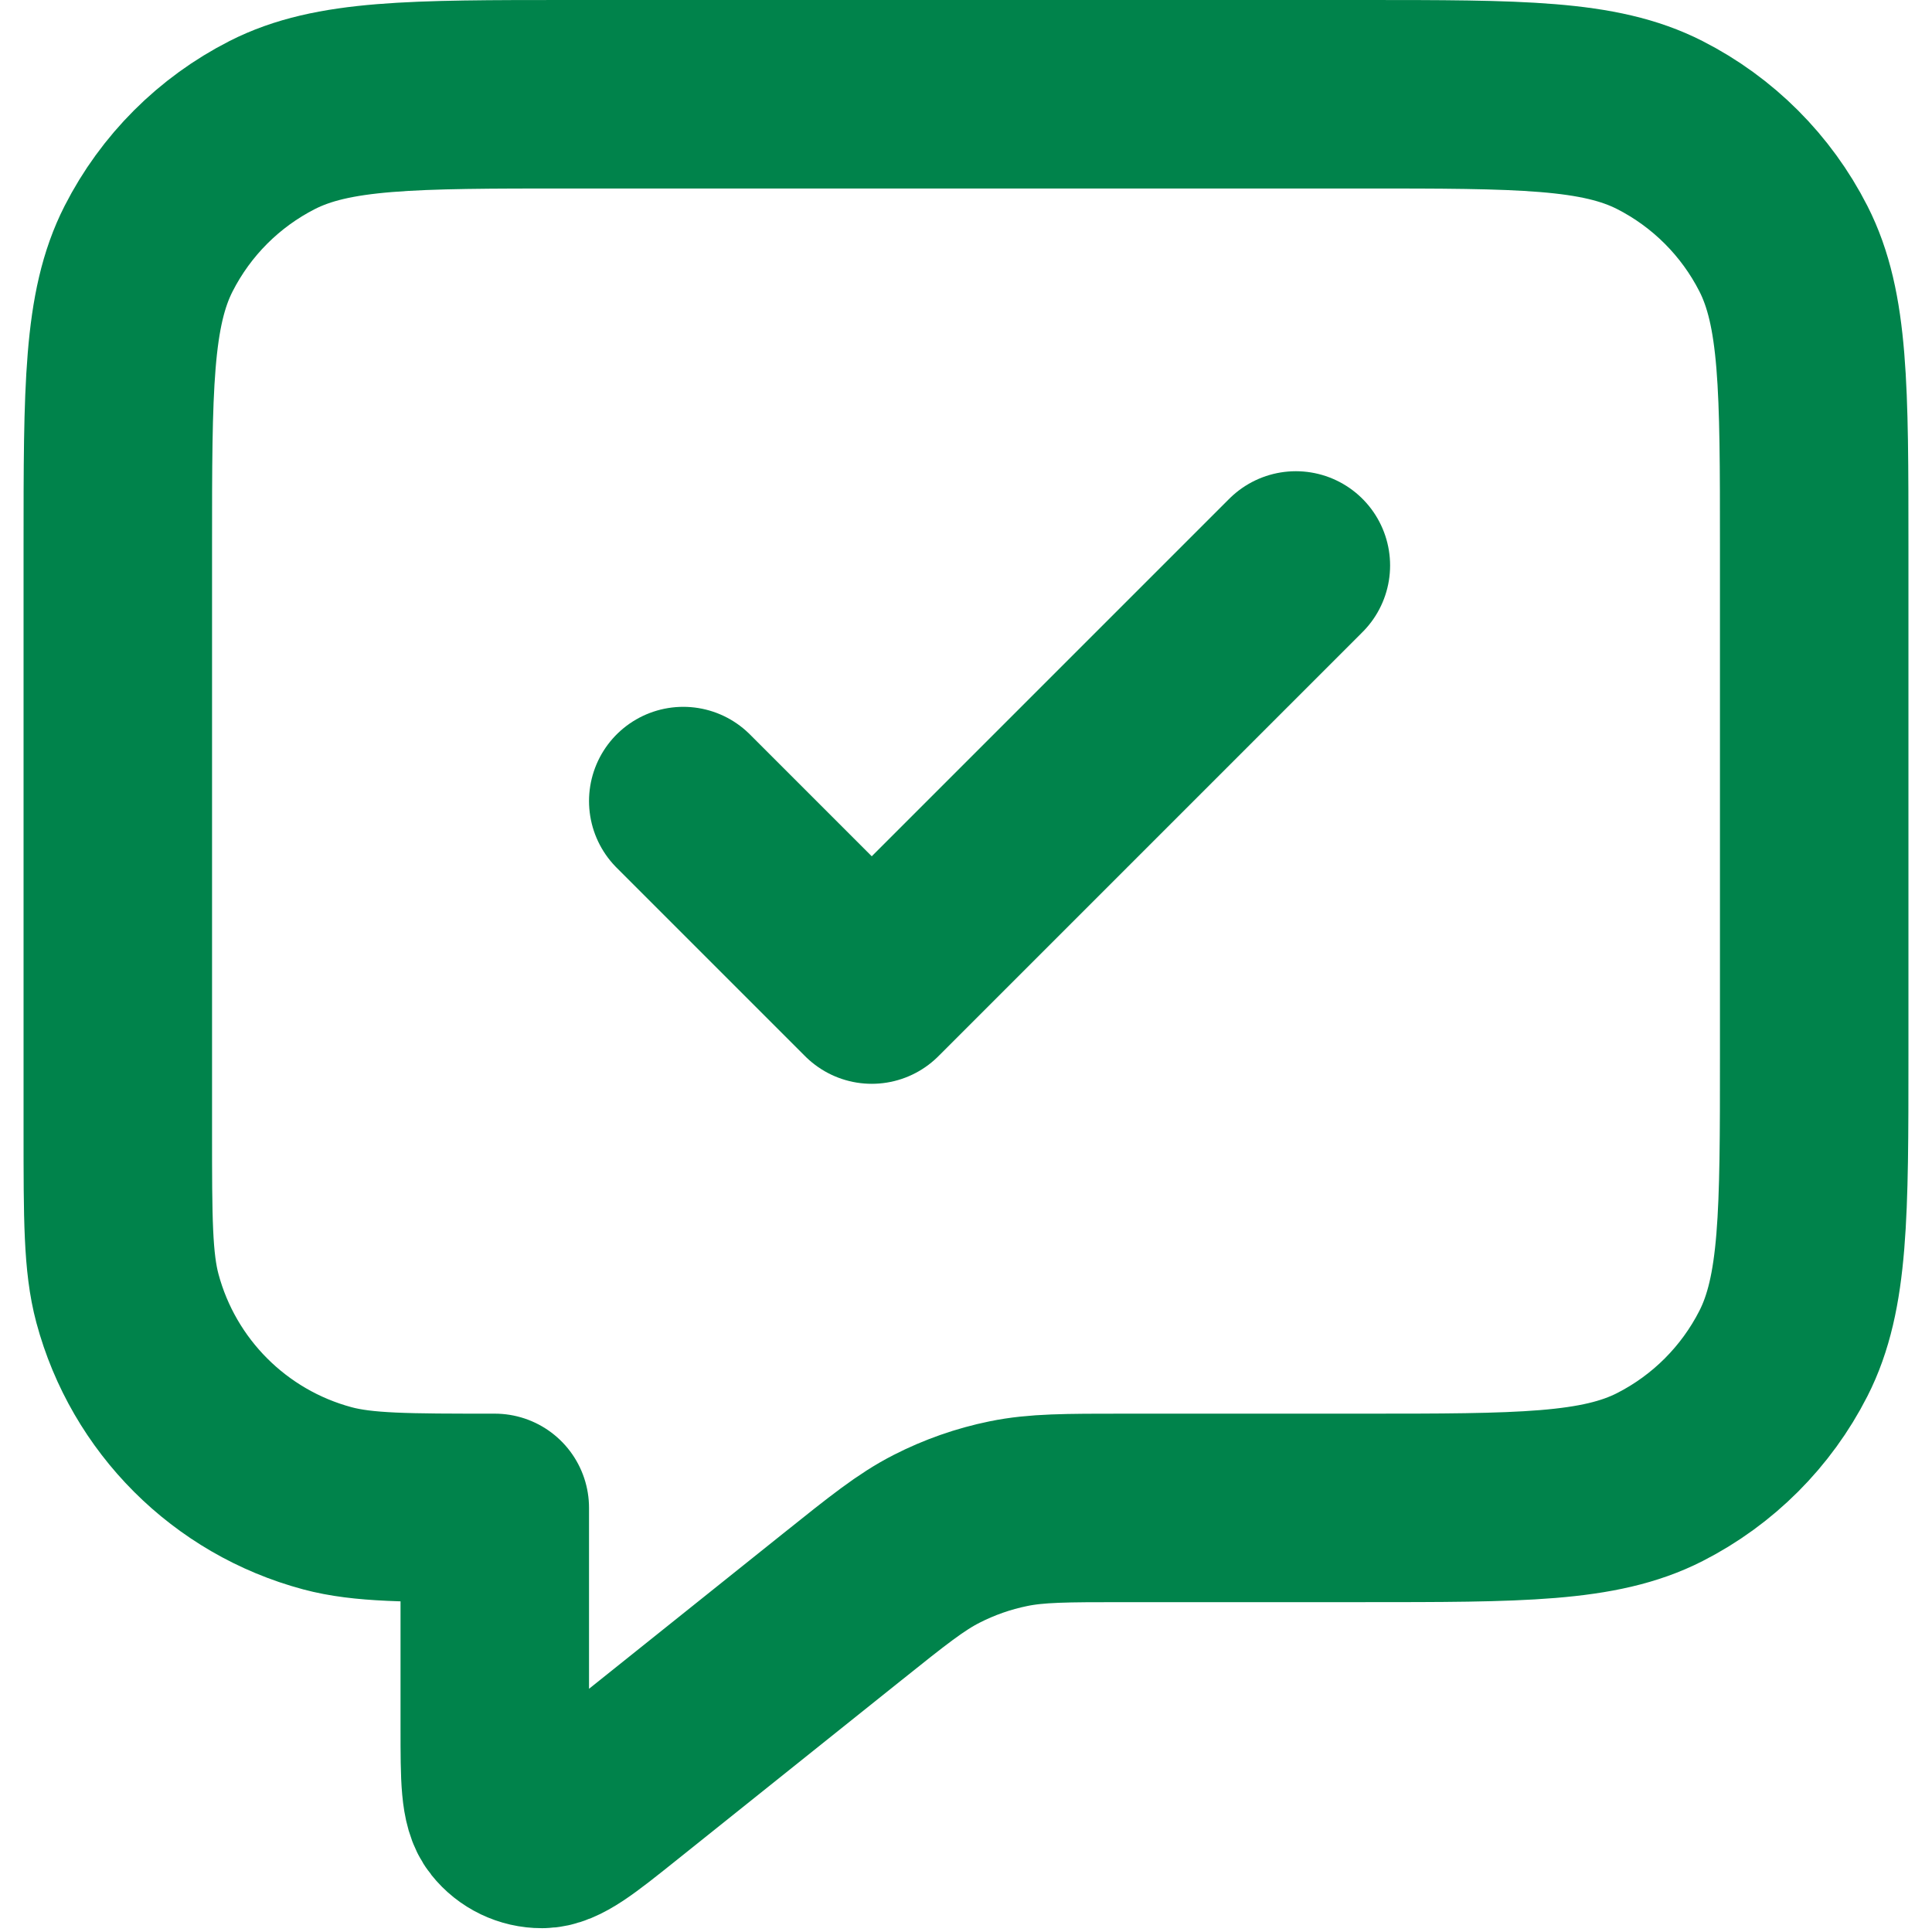 <svg width="41" height="41" viewBox="0 0 41 41" fill="none" xmlns="http://www.w3.org/2000/svg">
<path d="M14.5 17L18.5 21L27.5 12M10.5 32V36.671C10.5 37.737 10.5 38.27 10.719 38.543C10.908 38.781 11.197 38.92 11.501 38.919C11.851 38.919 12.267 38.586 13.1 37.92L17.87 34.104C18.845 33.324 19.332 32.934 19.875 32.657C20.356 32.411 20.869 32.231 21.398 32.123C21.995 32 22.619 32 23.867 32H28.9C32.26 32 33.94 32 35.224 31.346C36.353 30.771 37.271 29.853 37.846 28.724C38.5 27.44 38.5 25.76 38.5 22.4V11.6C38.5 8.24 38.5 6.56 37.846 5.276C37.271 4.147 36.353 3.229 35.224 2.654C33.94 2 32.26 2 28.9 2H12.1C8.74 2 7.06 2 5.776 2.654C4.647 3.229 3.729 4.147 3.154 5.276C2.5 6.56 2.5 8.24 2.5 11.6V24C2.5 25.86 2.5 26.79 2.704 27.553C3.259 29.623 4.877 31.241 6.947 31.796C7.71 32 8.64 32 10.5 32Z" stroke="#00834B" stroke-width="4" stroke-linecap="round" stroke-linejoin="round"/>
</svg>
